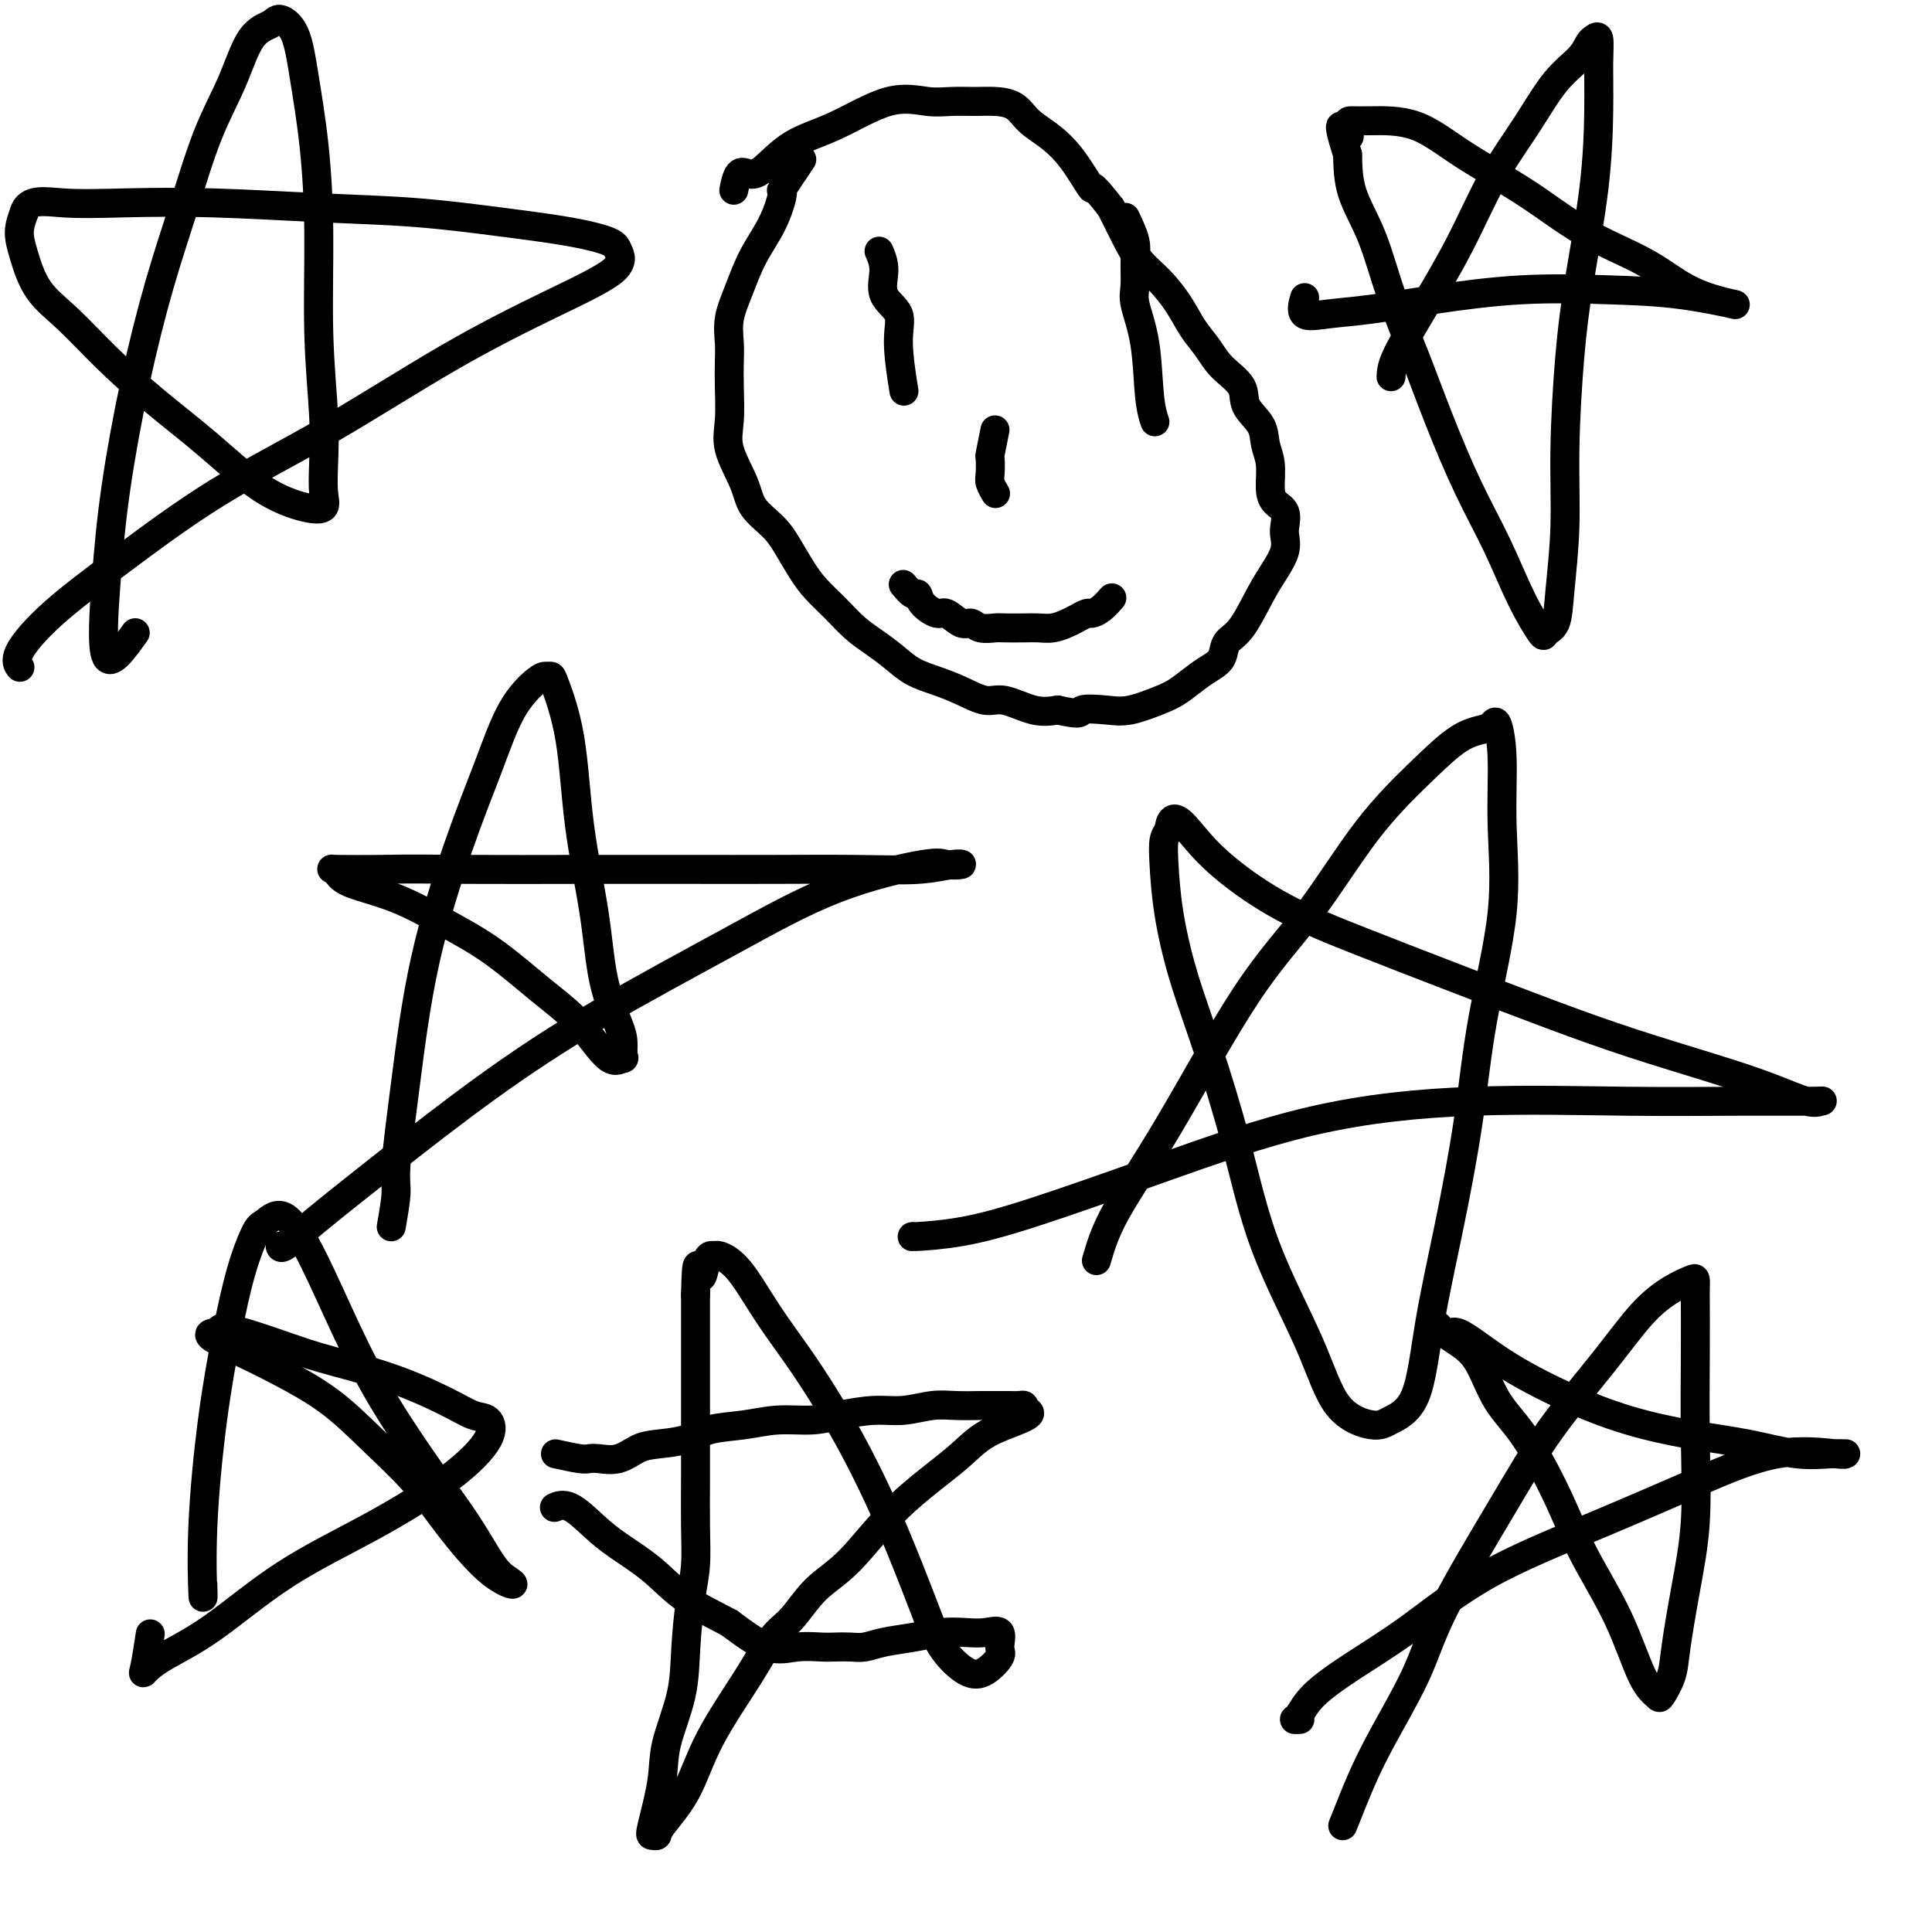 <svg viewBox='0 0 400 400' version='1.1' xmlns='http://www.w3.org/2000/svg' xmlns:xlink='http://www.w3.org/1999/xlink'><g fill='none' stroke='#000000' stroke-width='6' stroke-linecap='round' stroke-linejoin='round'><path d='M182,52c0.516,1.216 1.032,2.432 1,4c-0.032,1.568 -0.611,3.486 0,5c0.611,1.514 2.411,2.622 3,4c0.589,1.378 -0.034,3.025 0,6c0.034,2.975 0.724,7.279 1,9c0.276,1.721 0.138,0.861 0,0'/><path d='M233,45c0.849,1.791 1.698,3.582 2,5c0.302,1.418 0.055,2.461 0,4c-0.055,1.539 0.080,3.572 0,5c-0.080,1.428 -0.375,2.250 0,4c0.375,1.750 1.420,4.428 2,8c0.580,3.572 0.695,8.039 1,11c0.305,2.961 0.802,4.418 1,5c0.198,0.582 0.099,0.291 0,0'/><path d='M187,121c0.741,0.889 1.482,1.777 2,2c0.518,0.223 0.814,-0.220 1,0c0.186,0.220 0.263,1.101 1,2c0.737,0.899 2.136,1.814 3,2c0.864,0.186 1.194,-0.356 2,0c0.806,0.356 2.087,1.612 3,2c0.913,0.388 1.459,-0.092 2,0c0.541,0.092 1.078,0.757 2,1c0.922,0.243 2.227,0.066 3,0c0.773,-0.066 1.012,-0.021 2,0c0.988,0.021 2.726,0.017 4,0c1.274,-0.017 2.086,-0.047 3,0c0.914,0.047 1.932,0.171 3,0c1.068,-0.171 2.187,-0.636 3,-1c0.813,-0.364 1.322,-0.627 2,-1c0.678,-0.373 1.527,-0.857 2,-1c0.473,-0.143 0.570,0.054 1,0c0.430,-0.054 1.193,-0.361 2,-1c0.807,-0.639 1.659,-1.611 2,-2c0.341,-0.389 0.170,-0.194 0,0'/><path d='M206,89c-0.421,2.079 -0.841,4.158 -1,5c-0.159,0.842 -0.056,0.447 0,1c0.056,0.553 0.067,2.056 0,3c-0.067,0.944 -0.210,1.331 0,2c0.210,0.669 0.774,1.620 1,2c0.226,0.380 0.113,0.190 0,0'/><path d='M166,33c-1.724,2.560 -3.448,5.120 -4,6c-0.552,0.880 0.069,0.079 0,1c-0.069,0.921 -0.827,3.565 -2,6c-1.173,2.435 -2.759,4.660 -4,7c-1.241,2.340 -2.137,4.794 -3,7c-0.863,2.206 -1.695,4.164 -2,6c-0.305,1.836 -0.085,3.548 0,5c0.085,1.452 0.033,2.642 0,4c-0.033,1.358 -0.047,2.883 0,5c0.047,2.117 0.155,4.824 0,7c-0.155,2.176 -0.572,3.820 0,6c0.572,2.180 2.134,4.897 3,7c0.866,2.103 1.035,3.591 2,5c0.965,1.409 2.726,2.739 4,4c1.274,1.261 2.062,2.452 3,4c0.938,1.548 2.025,3.453 3,5c0.975,1.547 1.839,2.735 3,4c1.161,1.265 2.620,2.608 4,4c1.380,1.392 2.682,2.834 4,4c1.318,1.166 2.651,2.055 4,3c1.349,0.945 2.714,1.946 4,3c1.286,1.054 2.495,2.161 4,3c1.505,0.839 3.308,1.409 5,2c1.692,0.591 3.274,1.203 5,2c1.726,0.797 3.597,1.781 5,2c1.403,0.219 2.339,-0.326 4,0c1.661,0.326 4.046,1.522 6,2c1.954,0.478 3.477,0.239 5,0'/><path d='M219,147c5.529,1.245 4.351,0.357 5,0c0.649,-0.357 3.125,-0.182 5,0c1.875,0.182 3.149,0.372 5,0c1.851,-0.372 4.279,-1.306 6,-2c1.721,-0.694 2.736,-1.148 4,-2c1.264,-0.852 2.777,-2.100 4,-3c1.223,-0.900 2.154,-1.451 3,-2c0.846,-0.549 1.605,-1.098 2,-2c0.395,-0.902 0.425,-2.159 1,-3c0.575,-0.841 1.695,-1.265 3,-3c1.305,-1.735 2.794,-4.781 4,-7c1.206,-2.219 2.129,-3.609 3,-5c0.871,-1.391 1.691,-2.781 2,-4c0.309,-1.219 0.107,-2.267 0,-3c-0.107,-0.733 -0.119,-1.151 0,-2c0.119,-0.849 0.368,-2.131 0,-3c-0.368,-0.869 -1.353,-1.327 -2,-2c-0.647,-0.673 -0.955,-1.562 -1,-3c-0.045,-1.438 0.173,-3.427 0,-5c-0.173,-1.573 -0.739,-2.731 -1,-4c-0.261,-1.269 -0.219,-2.650 -1,-4c-0.781,-1.350 -2.386,-2.670 -3,-4c-0.614,-1.330 -0.235,-2.668 -1,-4c-0.765,-1.332 -2.672,-2.656 -4,-4c-1.328,-1.344 -2.078,-2.707 -3,-4c-0.922,-1.293 -2.018,-2.514 -3,-4c-0.982,-1.486 -1.852,-3.235 -3,-5c-1.148,-1.765 -2.576,-3.545 -4,-5c-1.424,-1.455 -2.845,-2.584 -4,-4c-1.155,-1.416 -2.044,-3.119 -3,-5c-0.956,-1.881 -1.978,-3.941 -3,-6'/><path d='M230,43c-4.907,-6.337 -3.673,-3.680 -4,-4c-0.327,-0.320 -2.215,-3.616 -4,-6c-1.785,-2.384 -3.466,-3.854 -5,-5c-1.534,-1.146 -2.920,-1.968 -4,-3c-1.080,-1.032 -1.854,-2.275 -3,-3c-1.146,-0.725 -2.664,-0.931 -4,-1c-1.336,-0.069 -2.489,-0.003 -4,0c-1.511,0.003 -3.378,-0.059 -5,0c-1.622,0.059 -2.997,0.240 -5,0c-2.003,-0.240 -4.634,-0.901 -8,0c-3.366,0.901 -7.469,3.363 -11,5c-3.531,1.637 -6.491,2.450 -9,4c-2.509,1.550 -4.567,3.838 -6,5c-1.433,1.162 -2.240,1.198 -3,1c-0.760,-0.198 -1.474,-0.630 -2,0c-0.526,0.630 -0.865,2.323 -1,3c-0.135,0.677 -0.068,0.339 0,0'/><path d='M115,301c1.922,0.419 3.844,0.838 5,1c1.156,0.162 1.545,0.068 2,0c0.455,-0.068 0.974,-0.111 2,0c1.026,0.111 2.557,0.377 4,0c1.443,-0.377 2.796,-1.396 4,-2c1.204,-0.604 2.259,-0.793 4,-1c1.741,-0.207 4.169,-0.433 6,-1c1.831,-0.567 3.064,-1.475 5,-2c1.936,-0.525 4.575,-0.667 7,-1c2.425,-0.333 4.635,-0.859 7,-1c2.365,-0.141 4.883,0.102 7,0c2.117,-0.102 3.832,-0.549 6,-1c2.168,-0.451 4.790,-0.905 7,-1c2.210,-0.095 4.009,0.171 6,0c1.991,-0.171 4.175,-0.778 6,-1c1.825,-0.222 3.290,-0.059 5,0c1.710,0.059 3.663,0.015 5,0c1.337,-0.015 2.057,-0.001 3,0c0.943,0.001 2.108,-0.010 3,0c0.892,0.010 1.509,0.041 2,0c0.491,-0.041 0.854,-0.155 1,0c0.146,0.155 0.073,0.577 0,1'/><path d='M212,292c3.764,0.662 -2.327,2.317 -6,4c-3.673,1.683 -4.930,3.395 -8,6c-3.070,2.605 -7.955,6.101 -12,10c-4.045,3.899 -7.249,8.199 -10,11c-2.751,2.801 -5.047,4.103 -7,6c-1.953,1.897 -3.563,4.388 -5,6c-1.437,1.612 -2.701,2.344 -4,4c-1.299,1.656 -2.634,4.237 -5,8c-2.366,3.763 -5.761,8.707 -8,13c-2.239,4.293 -3.320,7.935 -5,11c-1.680,3.065 -3.960,5.553 -5,7c-1.040,1.447 -0.842,1.851 -1,2c-0.158,0.149 -0.673,0.042 -1,0c-0.327,-0.042 -0.467,-0.019 0,-2c0.467,-1.981 1.539,-5.967 2,-9c0.461,-3.033 0.309,-5.113 1,-8c0.691,-2.887 2.224,-6.582 3,-10c0.776,-3.418 0.797,-6.559 1,-10c0.203,-3.441 0.590,-7.181 1,-10c0.410,-2.819 0.842,-4.716 1,-7c0.158,-2.284 0.042,-4.953 0,-8c-0.042,-3.047 -0.011,-6.470 0,-10c0.011,-3.530 0.003,-7.165 0,-10c-0.003,-2.835 -0.001,-4.869 0,-7c0.001,-2.131 0.000,-4.358 0,-6c-0.000,-1.642 -0.000,-2.698 0,-4c0.000,-1.302 0.000,-2.851 0,-4c-0.000,-1.149 -0.000,-1.900 0,-3c0.000,-1.100 0.000,-2.550 0,-4'/><path d='M144,268c0.178,-9.481 0.623,-5.183 1,-4c0.377,1.183 0.686,-0.751 1,-2c0.314,-1.249 0.633,-1.815 1,-2c0.367,-0.185 0.780,0.010 1,0c0.220,-0.010 0.245,-0.226 1,0c0.755,0.226 2.241,0.894 4,3c1.759,2.106 3.791,5.650 6,9c2.209,3.350 4.594,6.504 7,10c2.406,3.496 4.834,7.333 7,11c2.166,3.667 4.070,7.165 6,11c1.930,3.835 3.884,8.007 6,13c2.116,4.993 4.393,10.806 6,15c1.607,4.194 2.546,6.769 4,9c1.454,2.231 3.425,4.117 5,5c1.575,0.883 2.753,0.762 4,0c1.247,-0.762 2.561,-2.166 3,-3c0.439,-0.834 0.002,-1.100 0,-2c-0.002,-0.900 0.431,-2.434 0,-3c-0.431,-0.566 -1.724,-0.163 -3,0c-1.276,0.163 -2.533,0.086 -4,0c-1.467,-0.086 -3.144,-0.181 -5,0c-1.856,0.181 -3.890,0.637 -6,1c-2.110,0.363 -4.296,0.633 -6,1c-1.704,0.367 -2.926,0.829 -4,1c-1.074,0.171 -1.999,0.049 -3,0c-1.001,-0.049 -2.078,-0.027 -3,0c-0.922,0.027 -1.691,0.059 -3,0c-1.309,-0.059 -3.160,-0.208 -5,0c-1.840,0.208 -3.669,0.774 -6,0c-2.331,-0.774 -5.166,-2.887 -8,-5'/><path d='M151,336c-2.948,-1.610 -6.319,-3.136 -9,-5c-2.681,-1.864 -4.673,-4.065 -7,-6c-2.327,-1.935 -4.988,-3.604 -7,-5c-2.012,-1.396 -3.374,-2.518 -5,-4c-1.626,-1.482 -3.515,-3.322 -5,-4c-1.485,-0.678 -2.567,-0.194 -3,0c-0.433,0.194 -0.216,0.097 0,0'/><path d='M81,254c0.463,-2.636 0.926,-5.272 1,-7c0.074,-1.728 -0.242,-2.546 0,-6c0.242,-3.454 1.042,-9.542 2,-17c0.958,-7.458 2.074,-16.286 4,-25c1.926,-8.714 4.663,-17.316 7,-24c2.337,-6.684 4.276,-11.451 6,-16c1.724,-4.549 3.234,-8.879 5,-12c1.766,-3.121 3.790,-5.033 5,-6c1.210,-0.967 1.607,-0.988 2,-1c0.393,-0.012 0.781,-0.015 1,0c0.219,0.015 0.270,0.048 1,2c0.730,1.952 2.139,5.825 3,11c0.861,5.175 1.173,11.654 2,18c0.827,6.346 2.169,12.560 3,18c0.831,5.440 1.153,10.108 2,14c0.847,3.892 2.220,7.010 3,9c0.780,1.990 0.967,2.852 1,4c0.033,1.148 -0.086,2.583 0,3c0.086,0.417 0.379,-0.183 0,0c-0.379,0.183 -1.430,1.149 -3,0c-1.570,-1.149 -3.658,-4.411 -6,-7c-2.342,-2.589 -4.938,-4.503 -8,-7c-3.062,-2.497 -6.589,-5.576 -10,-8c-3.411,-2.424 -6.707,-4.194 -10,-6c-3.293,-1.806 -6.585,-3.647 -10,-5c-3.415,-1.353 -6.954,-2.219 -9,-3c-2.046,-0.781 -2.600,-1.477 -3,-2c-0.400,-0.523 -0.646,-0.871 -1,-1c-0.354,-0.129 -0.815,-0.037 1,0c1.815,0.037 5.908,0.018 10,0'/><path d='M80,180c4.297,-0.155 10.040,-0.042 17,0c6.960,0.042 15.136,0.012 23,0c7.864,-0.012 15.416,-0.007 22,0c6.584,0.007 12.202,0.016 18,0c5.798,-0.016 11.778,-0.056 17,0c5.222,0.056 9.685,0.208 13,0c3.315,-0.208 5.481,-0.777 7,-1c1.519,-0.223 2.389,-0.101 2,0c-0.389,0.101 -2.039,0.180 -3,0c-0.961,-0.180 -1.232,-0.619 -5,0c-3.768,0.619 -11.032,2.295 -18,5c-6.968,2.705 -13.640,6.438 -22,11c-8.360,4.562 -18.408,9.952 -27,15c-8.592,5.048 -15.728,9.755 -23,15c-7.272,5.245 -14.681,11.027 -21,16c-6.319,4.973 -11.550,9.137 -15,12c-3.450,2.863 -5.121,4.425 -6,5c-0.879,0.575 -0.965,0.164 -1,0c-0.035,-0.164 -0.017,-0.082 0,0'/><path d='M227,261c0.845,-2.900 1.691,-5.800 4,-10c2.309,-4.200 6.082,-9.699 11,-18c4.918,-8.301 10.982,-19.404 16,-27c5.018,-7.596 8.990,-11.685 13,-17c4.010,-5.315 8.058,-11.858 12,-17c3.942,-5.142 7.777,-8.885 11,-12c3.223,-3.115 5.834,-5.603 8,-7c2.166,-1.397 3.886,-1.701 5,-2c1.114,-0.299 1.623,-0.591 2,-1c0.377,-0.409 0.624,-0.934 1,0c0.376,0.934 0.881,3.326 1,7c0.119,3.674 -0.148,8.629 0,14c0.148,5.371 0.710,11.156 0,18c-0.710,6.844 -2.691,14.746 -4,22c-1.309,7.254 -1.947,13.859 -3,21c-1.053,7.141 -2.522,14.819 -4,22c-1.478,7.181 -2.965,13.865 -4,20c-1.035,6.135 -1.619,11.719 -3,15c-1.381,3.281 -3.558,4.257 -5,5c-1.442,0.743 -2.148,1.252 -4,1c-1.852,-0.252 -4.851,-1.264 -7,-4c-2.149,-2.736 -3.450,-7.195 -6,-13c-2.550,-5.805 -6.350,-12.957 -9,-20c-2.650,-7.043 -4.150,-13.975 -6,-21c-1.850,-7.025 -4.052,-14.141 -6,-20c-1.948,-5.859 -3.644,-10.462 -5,-15c-1.356,-4.538 -2.374,-9.010 -3,-13c-0.626,-3.990 -0.861,-7.497 -1,-10c-0.139,-2.503 -0.183,-4.001 0,-5c0.183,-0.999 0.591,-1.500 1,-2'/><path d='M242,172c0.385,-4.734 2.846,-1.568 5,1c2.154,2.568 4.001,4.538 7,7c2.999,2.462 7.151,5.417 12,8c4.849,2.583 10.396,4.795 16,7c5.604,2.205 11.265,4.403 18,7c6.735,2.597 14.542,5.593 21,8c6.458,2.407 11.565,4.224 17,6c5.435,1.776 11.197,3.509 16,5c4.803,1.491 8.648,2.739 12,4c3.352,1.261 6.211,2.535 8,3c1.789,0.465 2.509,0.123 3,0c0.491,-0.123 0.753,-0.026 -2,0c-2.753,0.026 -8.522,-0.020 -15,0c-6.478,0.020 -13.665,0.105 -23,0c-9.335,-0.105 -20.817,-0.400 -32,0c-11.183,0.400 -22.065,1.494 -33,4c-10.935,2.506 -21.921,6.423 -32,10c-10.079,3.577 -19.250,6.815 -26,9c-6.750,2.185 -11.077,3.318 -15,4c-3.923,0.682 -7.441,0.914 -9,1c-1.559,0.086 -1.160,0.024 -1,0c0.160,-0.024 0.080,-0.012 0,0'/><path d='M28,131c-2.499,3.491 -4.998,6.983 -6,5c-1.002,-1.983 -0.506,-9.439 0,-16c0.506,-6.561 1.022,-12.225 2,-19c0.978,-6.775 2.418,-14.660 4,-22c1.582,-7.340 3.307,-14.134 5,-20c1.693,-5.866 3.353,-10.804 5,-16c1.647,-5.196 3.280,-10.651 5,-15c1.720,-4.349 3.528,-7.591 5,-11c1.472,-3.409 2.607,-6.985 4,-9c1.393,-2.015 3.045,-2.470 4,-3c0.955,-0.530 1.212,-1.136 2,-1c0.788,0.136 2.105,1.014 3,3c0.895,1.986 1.368,5.080 2,9c0.632,3.920 1.423,8.665 2,14c0.577,5.335 0.939,11.260 1,18c0.061,6.740 -0.177,14.296 0,21c0.177,6.704 0.771,12.555 1,17c0.229,4.445 0.092,7.484 0,10c-0.092,2.516 -0.141,4.507 0,6c0.141,1.493 0.471,2.486 0,3c-0.471,0.514 -1.743,0.549 -4,0c-2.257,-0.549 -5.498,-1.682 -9,-4c-3.502,-2.318 -7.266,-5.821 -11,-9c-3.734,-3.179 -7.438,-6.033 -11,-9c-3.562,-2.967 -6.983,-6.047 -10,-9c-3.017,-2.953 -5.629,-5.780 -8,-8c-2.371,-2.220 -4.502,-3.832 -6,-6c-1.498,-2.168 -2.365,-4.891 -3,-7c-0.635,-2.109 -1.039,-3.602 -1,-5c0.039,-1.398 0.519,-2.699 1,-4'/><path d='M5,44c0.774,-2.932 4.211,-2.262 8,-2c3.789,0.262 7.932,0.115 13,0c5.068,-0.115 11.062,-0.197 18,0c6.938,0.197 14.818,0.672 22,1c7.182,0.328 13.664,0.509 20,1c6.336,0.491 12.526,1.290 18,2c5.474,0.710 10.232,1.329 14,2c3.768,0.671 6.545,1.392 8,2c1.455,0.608 1.587,1.102 2,2c0.413,0.898 1.107,2.200 -1,4c-2.107,1.800 -7.015,4.098 -13,7c-5.985,2.902 -13.046,6.408 -21,11c-7.954,4.592 -16.802,10.269 -25,15c-8.198,4.731 -15.748,8.515 -23,13c-7.252,4.485 -14.206,9.671 -20,14c-5.794,4.329 -10.428,7.801 -14,11c-3.572,3.199 -6.081,6.126 -7,8c-0.919,1.874 -0.247,2.697 0,3c0.247,0.303 0.071,0.087 0,0c-0.071,-0.087 -0.035,-0.043 0,0'/><path d='M288,78c0.055,-1.002 0.109,-2.003 1,-4c0.891,-1.997 2.617,-4.988 5,-9c2.383,-4.012 5.422,-9.045 8,-14c2.578,-4.955 4.694,-9.832 7,-14c2.306,-4.168 4.803,-7.627 7,-11c2.197,-3.373 4.095,-6.658 6,-9c1.905,-2.342 3.817,-3.740 5,-5c1.183,-1.260 1.638,-2.382 2,-3c0.362,-0.618 0.632,-0.731 1,-1c0.368,-0.269 0.835,-0.693 1,0c0.165,0.693 0.027,2.502 0,5c-0.027,2.498 0.055,5.683 0,10c-0.055,4.317 -0.249,9.765 -1,16c-0.751,6.235 -2.061,13.257 -3,19c-0.939,5.743 -1.507,10.207 -2,16c-0.493,5.793 -0.910,12.914 -1,19c-0.090,6.086 0.147,11.138 0,16c-0.147,4.862 -0.678,9.534 -1,13c-0.322,3.466 -0.437,5.727 -1,7c-0.563,1.273 -1.576,1.558 -2,2c-0.424,0.442 -0.258,1.040 -1,0c-0.742,-1.040 -2.392,-3.717 -4,-7c-1.608,-3.283 -3.175,-7.170 -5,-11c-1.825,-3.830 -3.908,-7.603 -6,-12c-2.092,-4.397 -4.193,-9.419 -6,-14c-1.807,-4.581 -3.321,-8.722 -5,-13c-1.679,-4.278 -3.522,-8.693 -5,-13c-1.478,-4.307 -2.590,-8.506 -4,-12c-1.410,-3.494 -3.117,-6.284 -4,-9c-0.883,-2.716 -0.941,-5.358 -1,-8'/><path d='M279,32c-2.932,-9.310 -0.763,-5.084 0,-4c0.763,1.084 0.119,-0.975 0,-2c-0.119,-1.025 0.288,-1.015 1,-1c0.712,0.015 1.731,0.036 4,0c2.269,-0.036 5.788,-0.128 9,1c3.212,1.128 6.118,3.478 10,6c3.882,2.522 8.741,5.218 13,8c4.259,2.782 7.917,5.651 12,8c4.083,2.349 8.591,4.178 12,6c3.409,1.822 5.719,3.637 8,5c2.281,1.363 4.531,2.273 7,3c2.469,0.727 5.156,1.272 4,1c-1.156,-0.272 -6.154,-1.362 -11,-2c-4.846,-0.638 -9.540,-0.823 -15,-1c-5.460,-0.177 -11.684,-0.346 -18,0c-6.316,0.346 -12.722,1.206 -18,2c-5.278,0.794 -9.428,1.522 -13,2c-3.572,0.478 -6.566,0.705 -9,1c-2.434,0.295 -4.309,0.656 -5,0c-0.691,-0.656 -0.197,-2.330 0,-3c0.197,-0.670 0.099,-0.335 0,0'/><path d='M278,378c0.495,-1.247 0.990,-2.494 2,-5c1.010,-2.506 2.537,-6.270 5,-11c2.463,-4.730 5.864,-10.424 8,-15c2.136,-4.576 3.007,-8.033 6,-14c2.993,-5.967 8.110,-14.446 12,-21c3.890,-6.554 6.555,-11.185 10,-16c3.445,-4.815 7.669,-9.814 11,-14c3.331,-4.186 5.768,-7.560 8,-10c2.232,-2.440 4.258,-3.945 6,-5c1.742,-1.055 3.199,-1.661 4,-2c0.801,-0.339 0.946,-0.413 1,0c0.054,0.413 0.016,1.311 0,2c-0.016,0.689 -0.010,1.168 0,3c0.010,1.832 0.024,5.017 0,10c-0.024,4.983 -0.085,11.763 0,18c0.085,6.237 0.317,11.931 0,17c-0.317,5.069 -1.183,9.514 -2,14c-0.817,4.486 -1.586,9.014 -2,12c-0.414,2.986 -0.474,4.430 -1,6c-0.526,1.570 -1.519,3.267 -2,4c-0.481,0.733 -0.450,0.503 -1,0c-0.550,-0.503 -1.681,-1.281 -3,-4c-1.319,-2.719 -2.824,-7.381 -5,-12c-2.176,-4.619 -5.022,-9.194 -7,-13c-1.978,-3.806 -3.089,-6.844 -5,-11c-1.911,-4.156 -4.623,-9.431 -7,-13c-2.377,-3.569 -4.421,-5.431 -6,-8c-1.579,-2.569 -2.694,-5.846 -4,-8c-1.306,-2.154 -2.802,-3.187 -4,-4c-1.198,-0.813 -2.099,-1.407 -3,-2'/><path d='M299,276c-2.710,-3.331 -0.986,-0.660 0,0c0.986,0.660 1.234,-0.693 3,0c1.766,0.693 5.049,3.431 9,6c3.951,2.569 8.571,4.969 13,7c4.429,2.031 8.667,3.693 13,5c4.333,1.307 8.762,2.259 13,3c4.238,0.741 8.284,1.270 12,2c3.716,0.730 7.102,1.661 10,2c2.898,0.339 5.308,0.087 7,0c1.692,-0.087 2.665,-0.008 3,0c0.335,0.008 0.030,-0.056 0,0c-0.030,0.056 0.214,0.232 -2,0c-2.214,-0.232 -6.887,-0.872 -12,0c-5.113,0.872 -10.664,3.256 -17,6c-6.336,2.744 -13.455,5.846 -21,9c-7.545,3.154 -15.517,6.358 -22,10c-6.483,3.642 -11.479,7.722 -16,11c-4.521,3.278 -8.567,5.754 -12,8c-3.433,2.246 -6.254,4.262 -8,6c-1.746,1.738 -2.416,3.198 -3,4c-0.584,0.802 -1.080,0.947 -1,1c0.080,0.053 0.737,0.015 1,0c0.263,-0.015 0.131,-0.008 0,0'/><path d='M42,328c0.041,1.886 0.083,3.771 0,2c-0.083,-1.771 -0.289,-7.200 0,-14c0.289,-6.800 1.073,-14.972 2,-22c0.927,-7.028 1.996,-12.912 3,-18c1.004,-5.088 1.943,-9.380 3,-13c1.057,-3.620 2.234,-6.569 3,-8c0.766,-1.431 1.123,-1.346 2,-2c0.877,-0.654 2.273,-2.047 4,-1c1.727,1.047 3.784,4.534 6,9c2.216,4.466 4.592,9.910 7,15c2.408,5.090 4.847,9.825 8,15c3.153,5.175 7.020,10.789 10,15c2.980,4.211 5.074,7.019 7,10c1.926,2.981 3.686,6.135 5,8c1.314,1.865 2.183,2.442 3,3c0.817,0.558 1.583,1.096 1,1c-0.583,-0.096 -2.514,-0.828 -5,-3c-2.486,-2.172 -5.527,-5.785 -8,-9c-2.473,-3.215 -4.378,-6.033 -7,-9c-2.622,-2.967 -5.961,-6.084 -9,-9c-3.039,-2.916 -5.779,-5.633 -9,-8c-3.221,-2.367 -6.924,-4.386 -10,-6c-3.076,-1.614 -5.526,-2.824 -8,-4c-2.474,-1.176 -4.974,-2.316 -6,-3c-1.026,-0.684 -0.579,-0.910 0,-1c0.579,-0.090 1.289,-0.045 2,0'/><path d='M46,276c-2.138,-2.135 3.516,-0.474 8,1c4.484,1.474 7.796,2.760 12,4c4.204,1.240 9.299,2.432 14,4c4.701,1.568 9.007,3.510 12,5c2.993,1.490 4.673,2.527 6,3c1.327,0.473 2.301,0.382 3,1c0.699,0.618 1.121,1.946 0,4c-1.121,2.054 -3.787,4.836 -8,8c-4.213,3.164 -9.973,6.711 -16,10c-6.027,3.289 -12.320,6.319 -18,10c-5.680,3.681 -10.748,8.011 -15,11c-4.252,2.989 -7.689,4.635 -10,6c-2.311,1.365 -3.496,2.448 -4,3c-0.504,0.552 -0.328,0.572 0,-1c0.328,-1.572 0.808,-4.735 1,-6c0.192,-1.265 0.096,-0.633 0,0'/></g>
</svg>